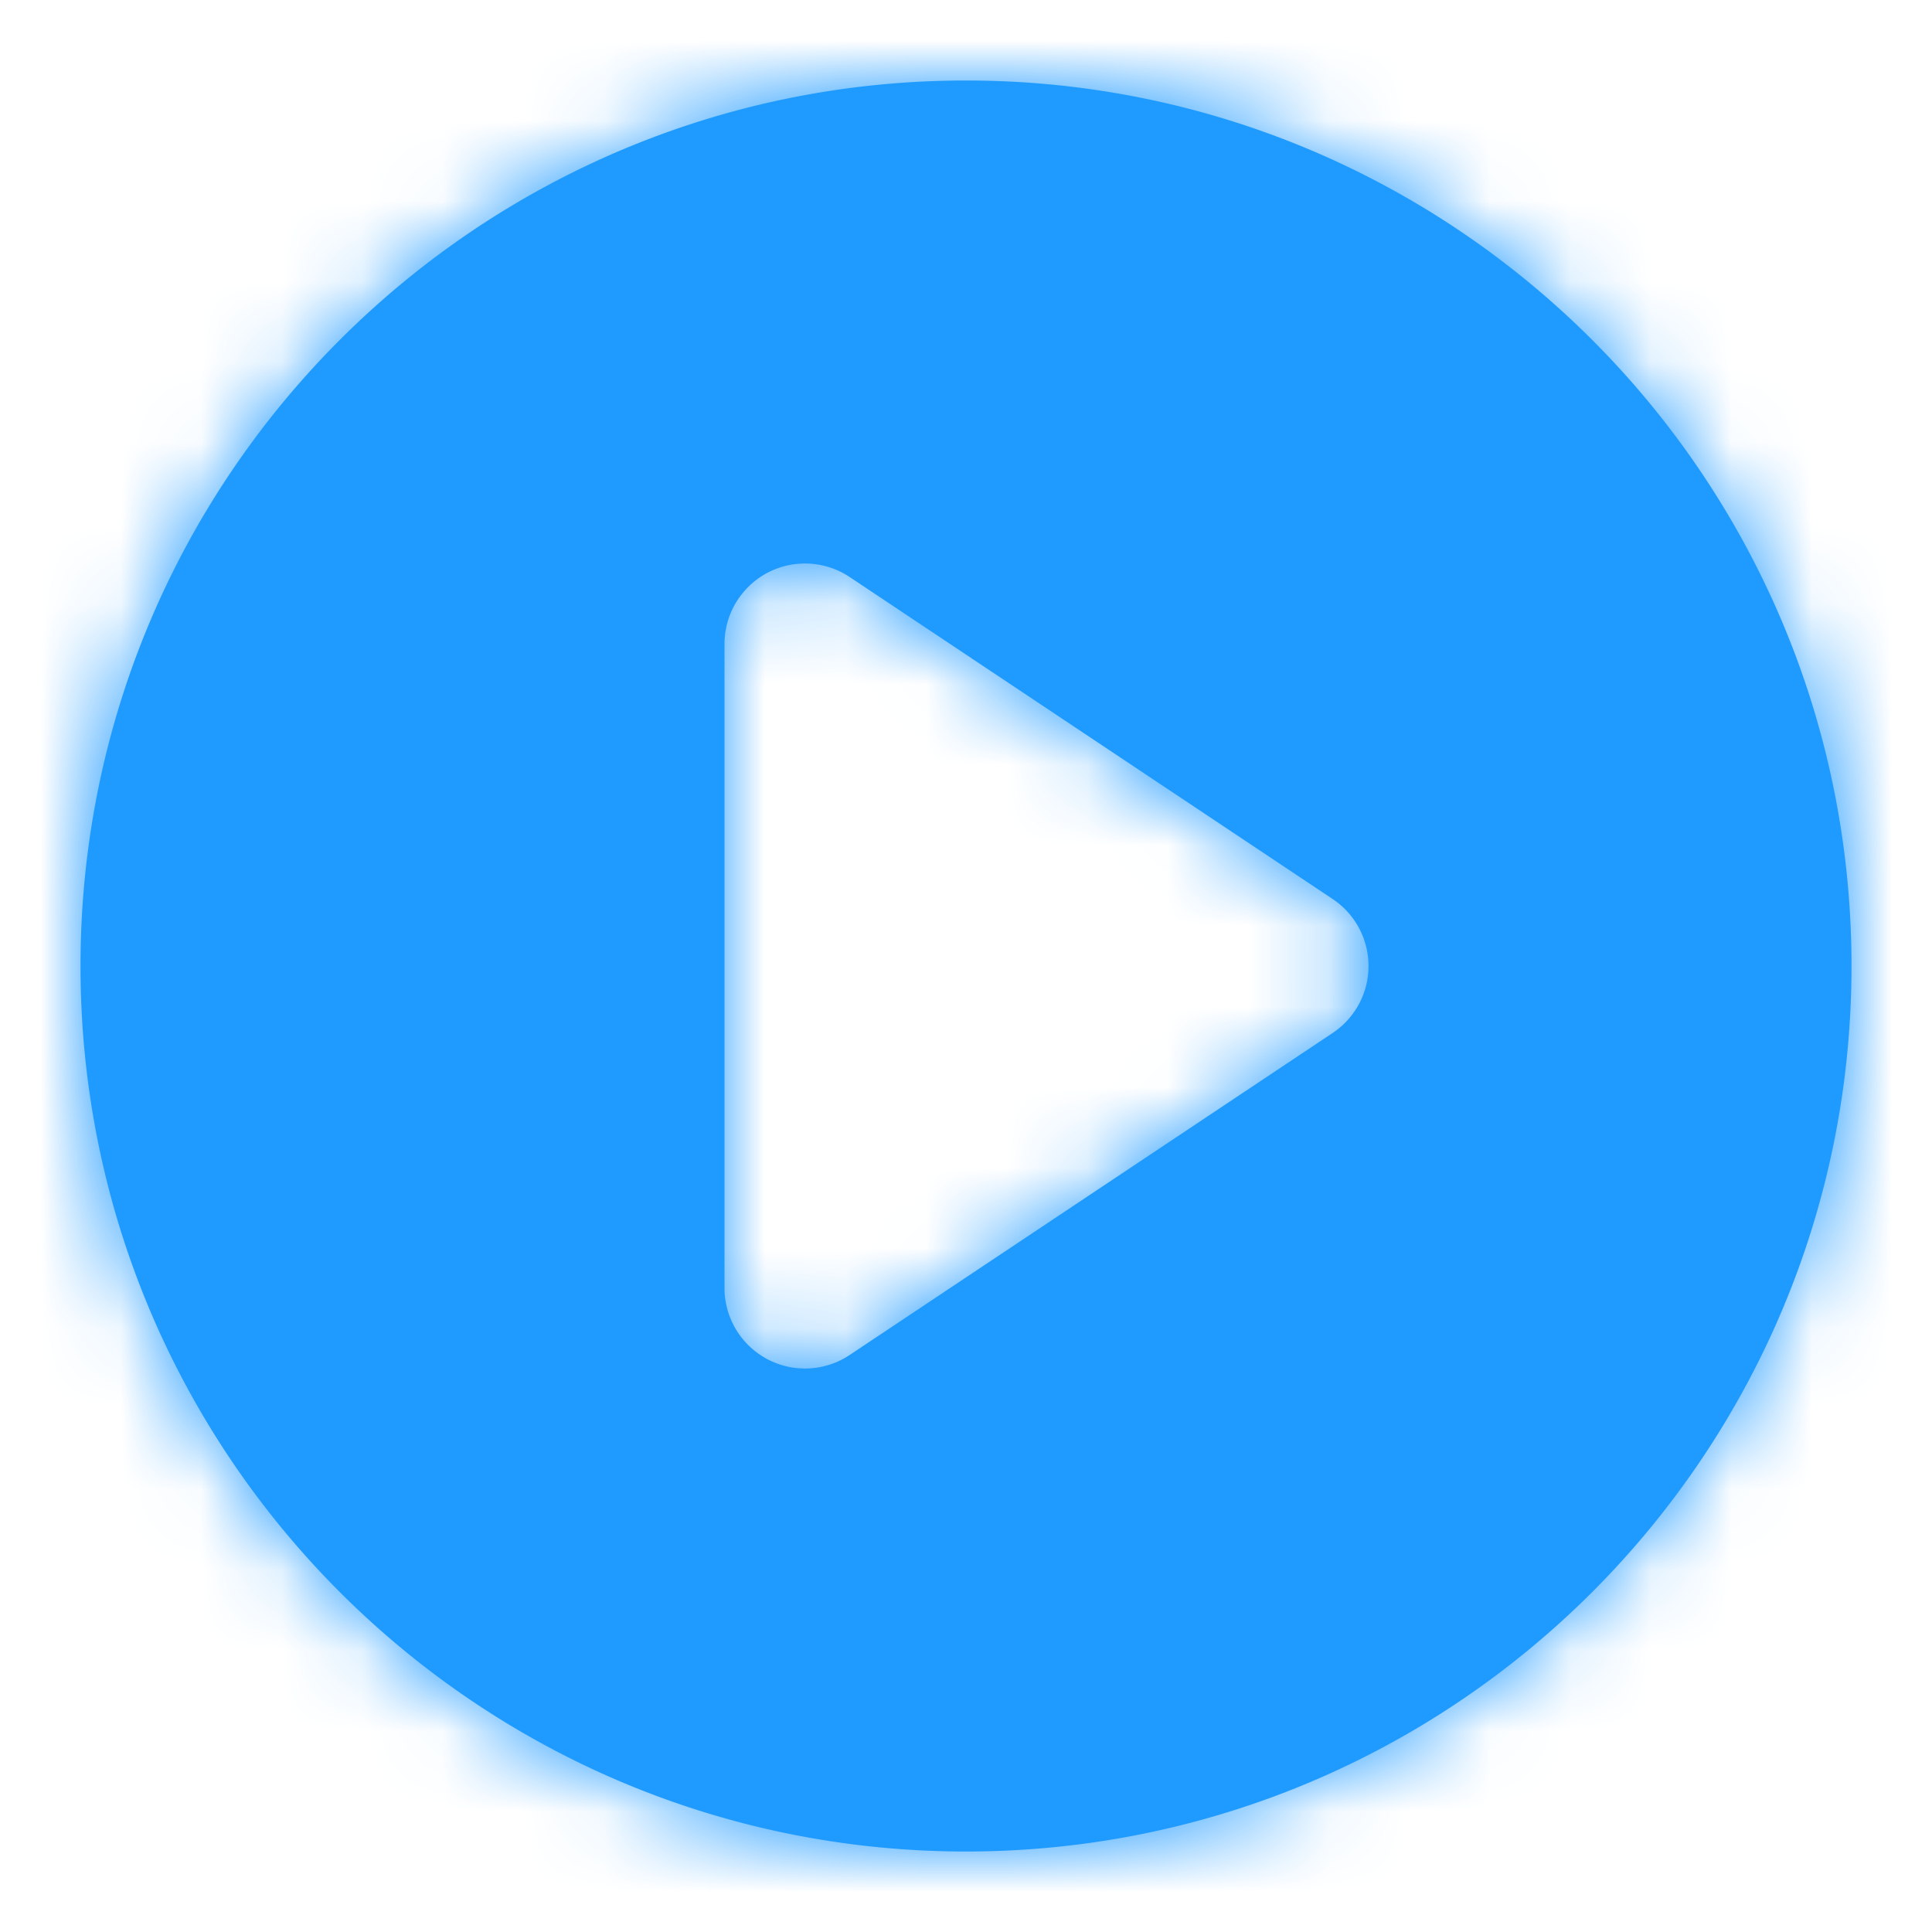 <svg width="24" height="24" fill="none" xmlns="http://www.w3.org/2000/svg"><path fill-rule="evenodd" clip-rule="evenodd" d="M1 12c0 6.075 4.925 11 11 11s11-4.925 11-11S18.075 1 12 1 1 5.925 1 12zm15.555-.832l-6-4A1 1 0 009 8v8a1 1 0 001.555.832l6-4a1 1 0 000-1.664z" fill="#1f9aff"/><mask id="a" maskUnits="userSpaceOnUse" x="1" y="1" width="22" height="22"><path fill-rule="evenodd" clip-rule="evenodd" d="M1 12c0 6.075 4.925 11 11 11s11-4.925 11-11S18.075 1 12 1 1 5.925 1 12zm15.555-.832l-6-4A1 1 0 009 8v8a1 1 0 001.555.832l6-4a1 1 0 000-1.664z" fill="#fff"/></mask><g mask="url(#a)"><path fill="#1f9aff" d="M0 0h24v24H0z"/></g></svg>